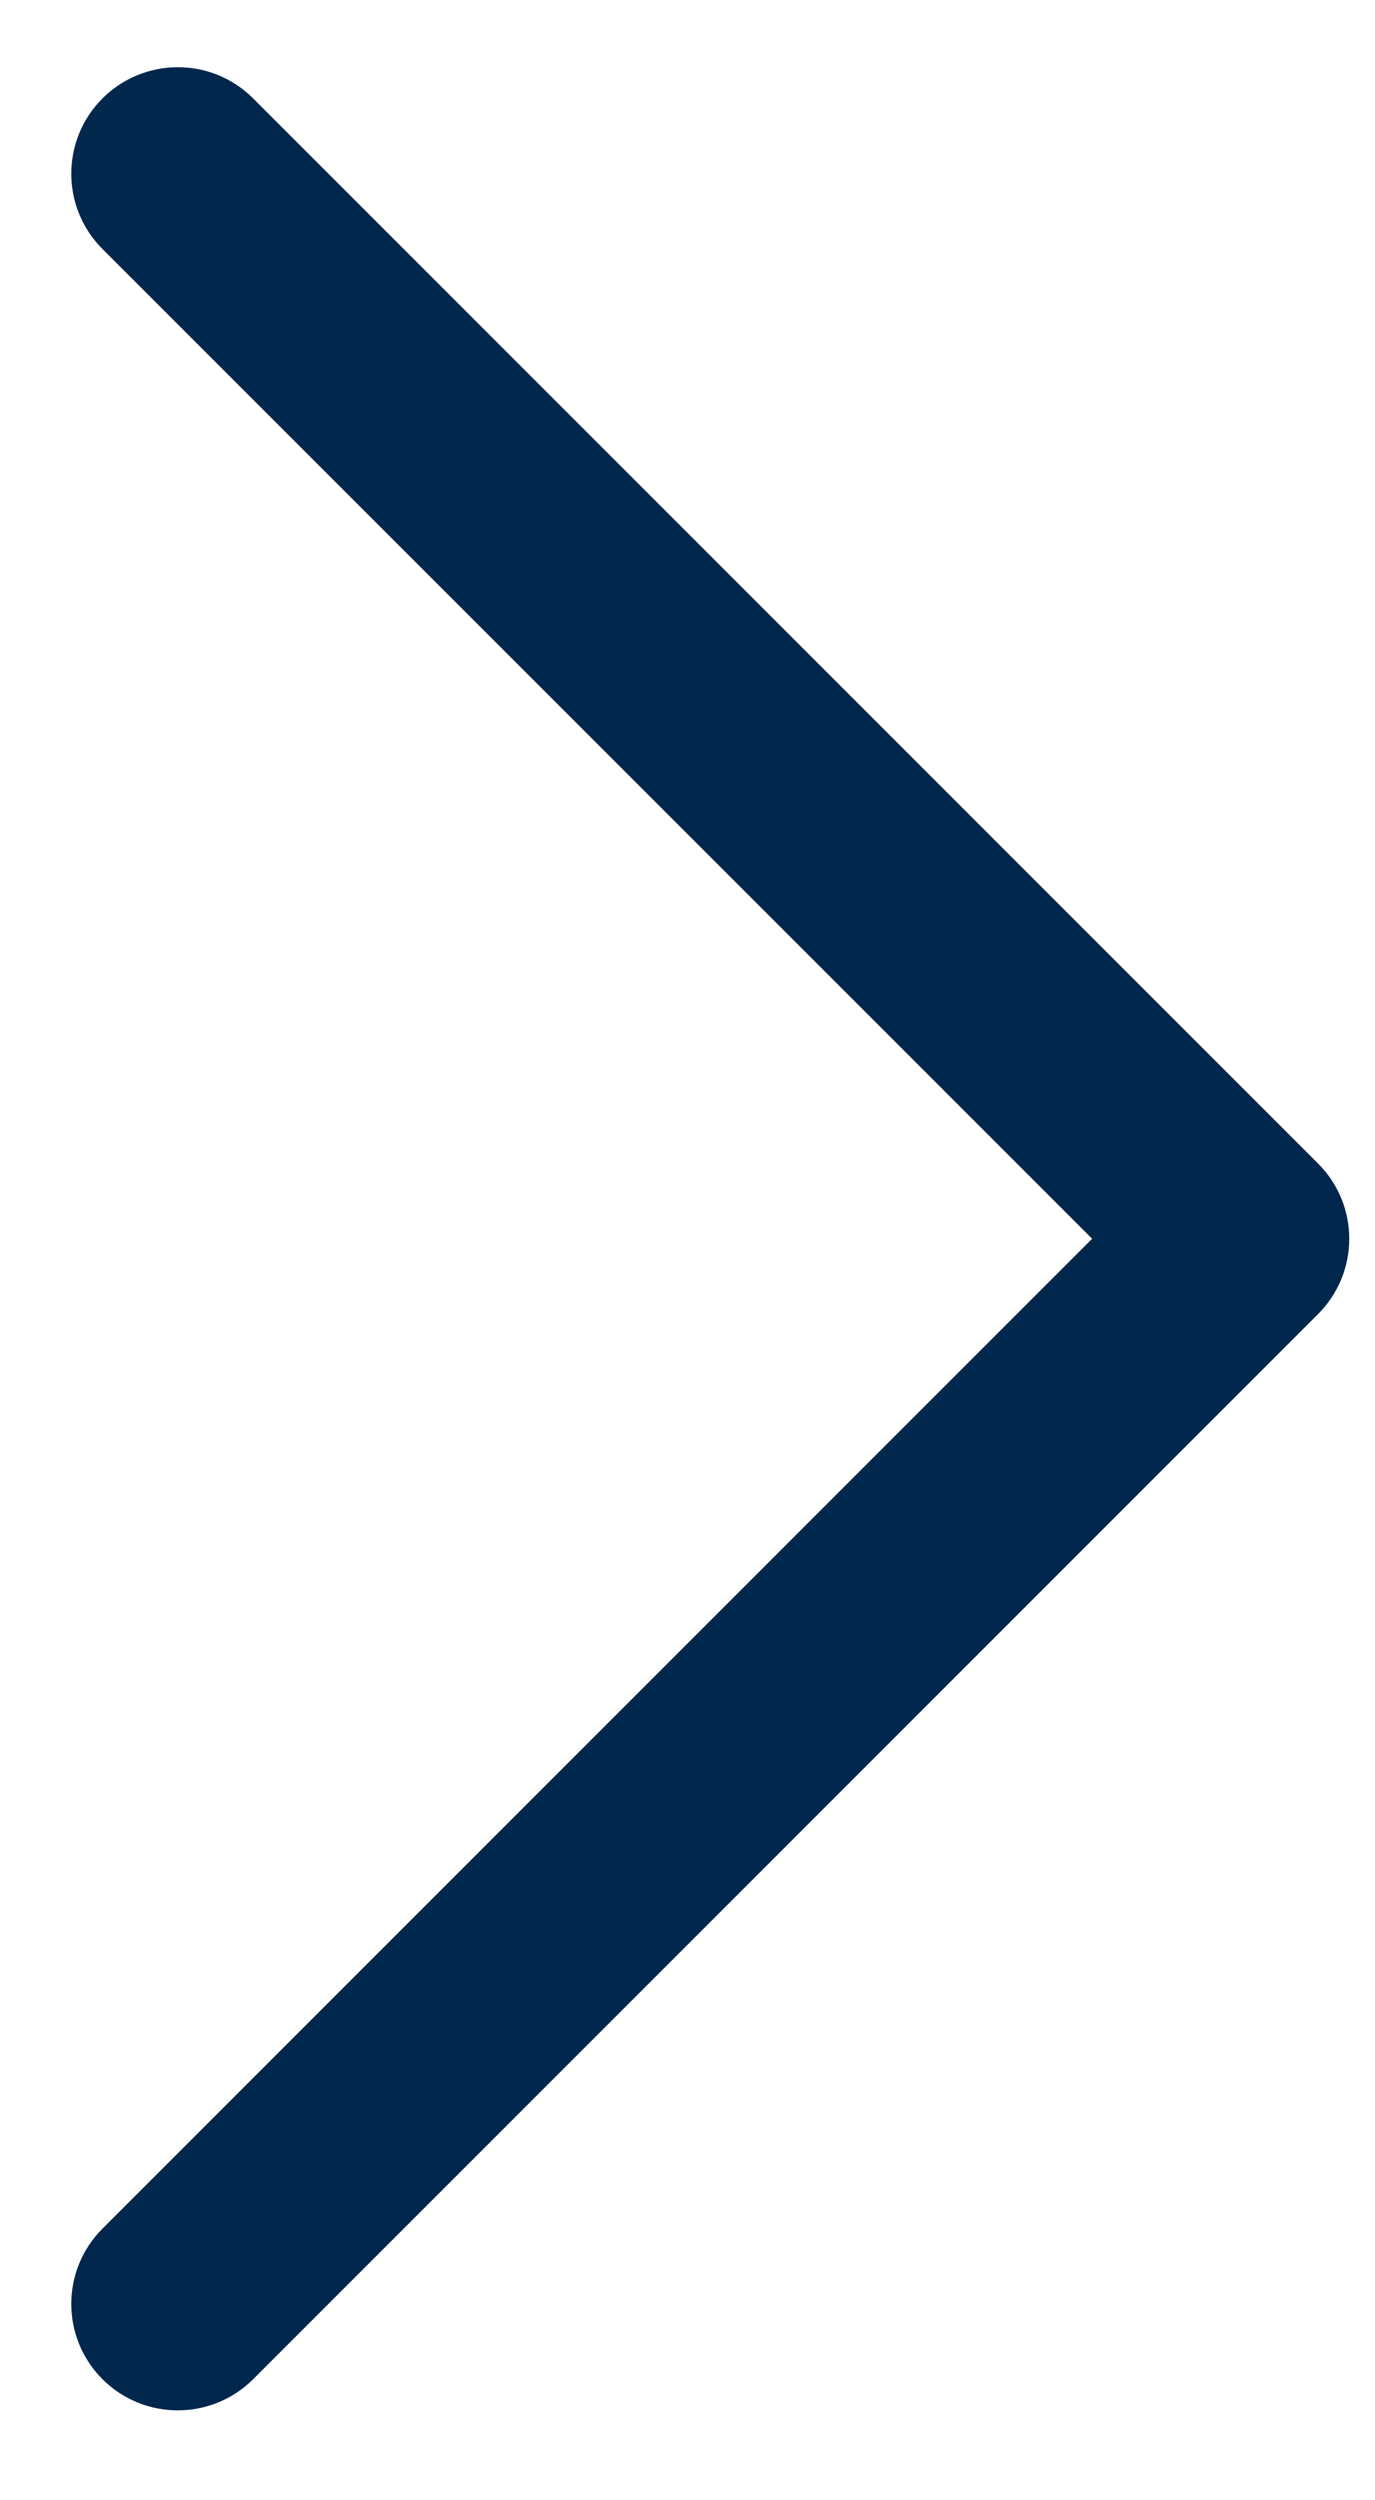 <svg width="11" height="20" viewBox="0 0 11 20" fill="none" xmlns="http://www.w3.org/2000/svg">
<path d="M10.794 9.909C10.794 10.127 10.711 10.345 10.544 10.512L2.025 19.032C1.692 19.364 1.153 19.364 0.82 19.032C0.487 18.699 0.487 18.16 0.82 17.827L8.737 9.909L0.82 1.992C0.487 1.659 0.487 1.12 0.82 0.787C1.153 0.455 1.692 0.454 2.025 0.787L10.544 9.307C10.711 9.473 10.794 9.692 10.794 9.909Z" fill="#02274D"/>
</svg>
